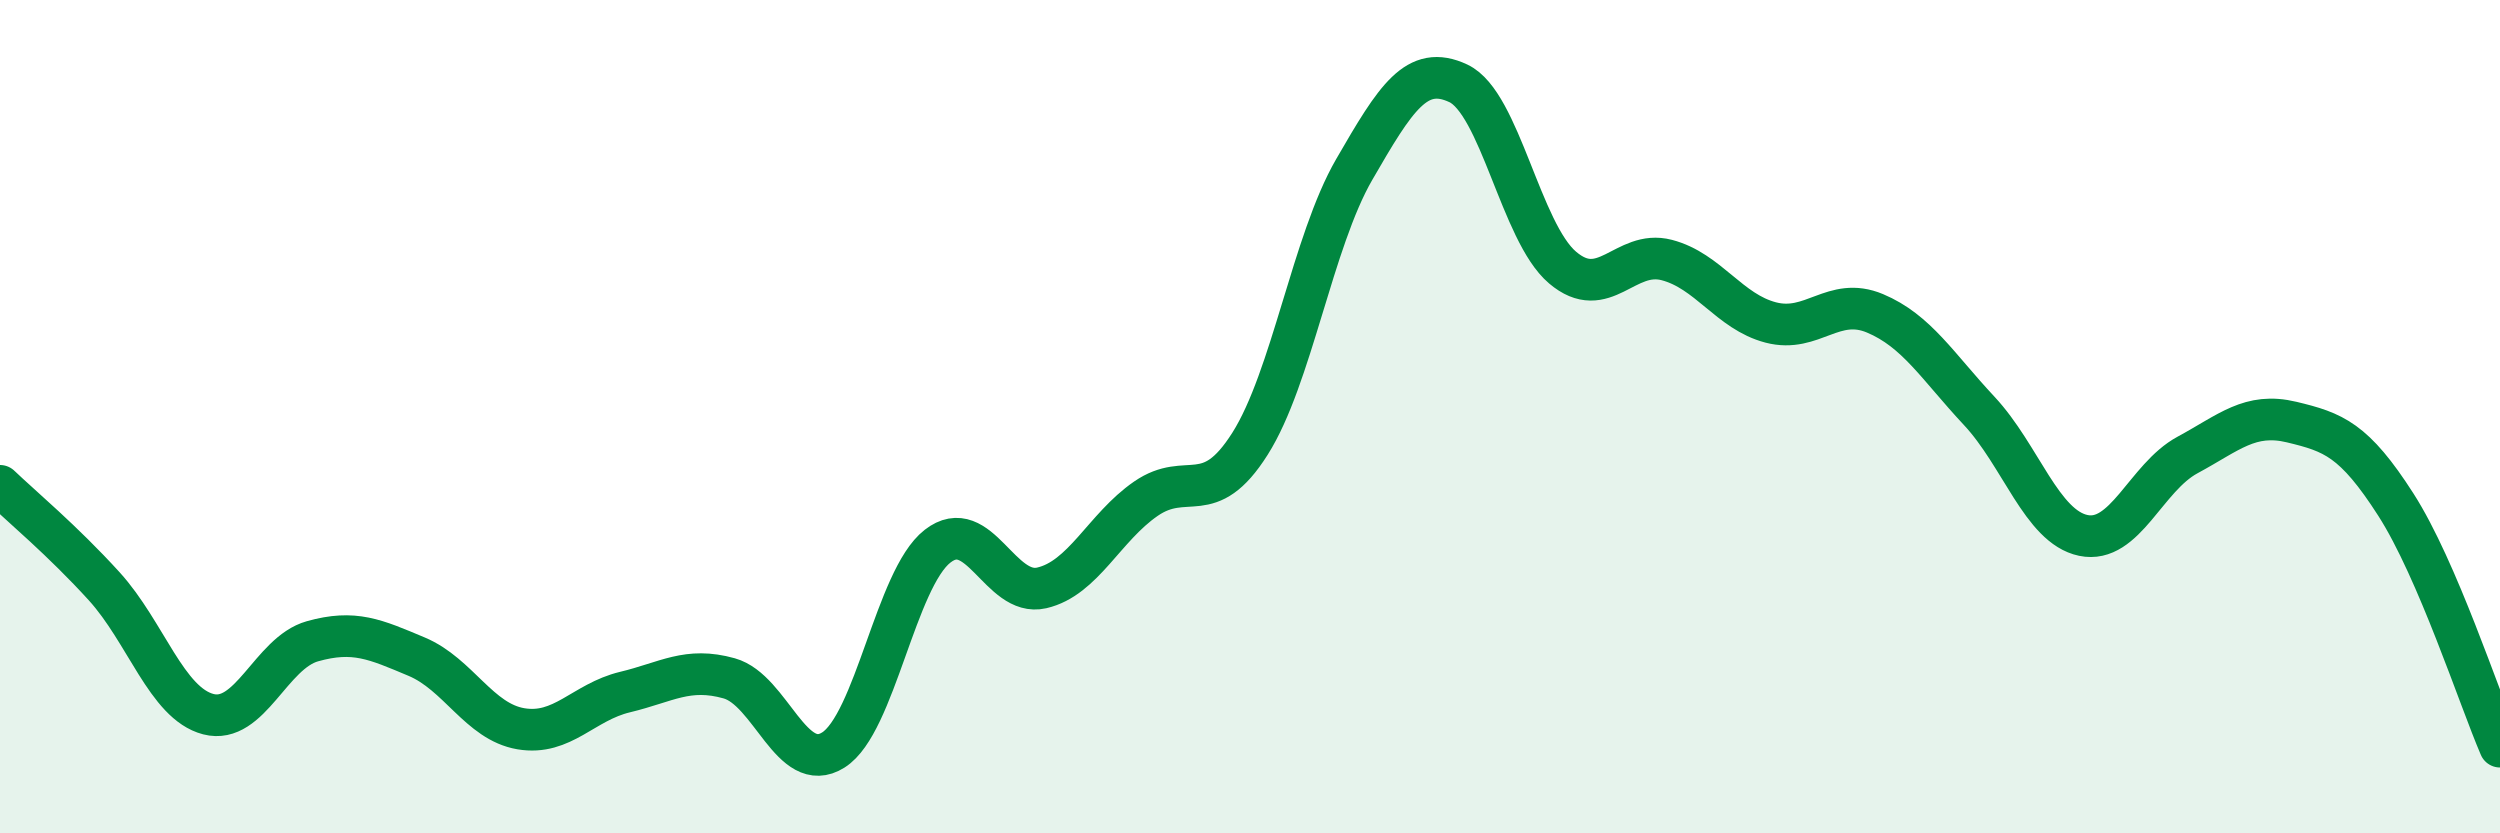 
    <svg width="60" height="20" viewBox="0 0 60 20" xmlns="http://www.w3.org/2000/svg">
      <path
        d="M 0,11.66 C 0.5,12.14 1.5,12.97 2.5,14.07 C 3.5,15.17 4,16.88 5,17.14 C 6,17.4 6.5,15.67 7.5,15.39 C 8.5,15.11 9,15.34 10,15.76 C 11,16.18 11.5,17.32 12.5,17.49 C 13.5,17.66 14,16.85 15,16.61 C 16,16.37 16.5,16 17.5,16.28 C 18.5,16.56 19,18.63 20,18 C 21,17.37 21.5,13.89 22.5,13.11 C 23.5,12.33 24,14.34 25,14.11 C 26,13.88 26.5,12.66 27.5,11.97 C 28.5,11.28 29,12.23 30,10.65 C 31,9.07 31.5,5.8 32.5,4.07 C 33.5,2.34 34,1.53 35,2 C 36,2.47 36.5,5.57 37.5,6.42 C 38.5,7.27 39,5.98 40,6.24 C 41,6.5 41.5,7.48 42.5,7.74 C 43.5,8 44,7.1 45,7.52 C 46,7.94 46.5,8.79 47.5,9.86 C 48.5,10.93 49,12.64 50,12.85 C 51,13.06 51.5,11.46 52.5,10.92 C 53.5,10.38 54,9.89 55,10.13 C 56,10.37 56.5,10.55 57.5,12.11 C 58.5,13.67 59.5,16.76 60,17.92L60 20L0 20Z"
        fill="#008740"
        opacity="0.1"
        stroke-linecap="round"
        stroke-linejoin="round"
      />
      <path
        d="M 0,11.66 C 0.5,12.14 1.5,12.97 2.5,14.07 C 3.5,15.17 4,16.88 5,17.14 C 6,17.4 6.5,15.67 7.5,15.39 C 8.5,15.11 9,15.34 10,15.76 C 11,16.18 11.5,17.32 12.5,17.49 C 13.5,17.66 14,16.85 15,16.61 C 16,16.37 16.5,16 17.5,16.28 C 18.5,16.56 19,18.63 20,18 C 21,17.37 21.5,13.89 22.5,13.11 C 23.5,12.33 24,14.34 25,14.11 C 26,13.88 26.5,12.66 27.5,11.97 C 28.5,11.28 29,12.23 30,10.65 C 31,9.07 31.5,5.8 32.5,4.07 C 33.5,2.34 34,1.53 35,2 C 36,2.47 36.5,5.57 37.5,6.42 C 38.5,7.27 39,5.98 40,6.24 C 41,6.5 41.5,7.48 42.5,7.74 C 43.5,8 44,7.1 45,7.52 C 46,7.94 46.5,8.79 47.5,9.86 C 48.5,10.93 49,12.64 50,12.85 C 51,13.06 51.5,11.46 52.5,10.92 C 53.5,10.38 54,9.89 55,10.13 C 56,10.37 56.5,10.55 57.5,12.11 C 58.5,13.67 59.5,16.76 60,17.92"
        stroke="#008740"
        stroke-width="1"
        fill="none"
        stroke-linecap="round"
        stroke-linejoin="round"
      />
    </svg>
  